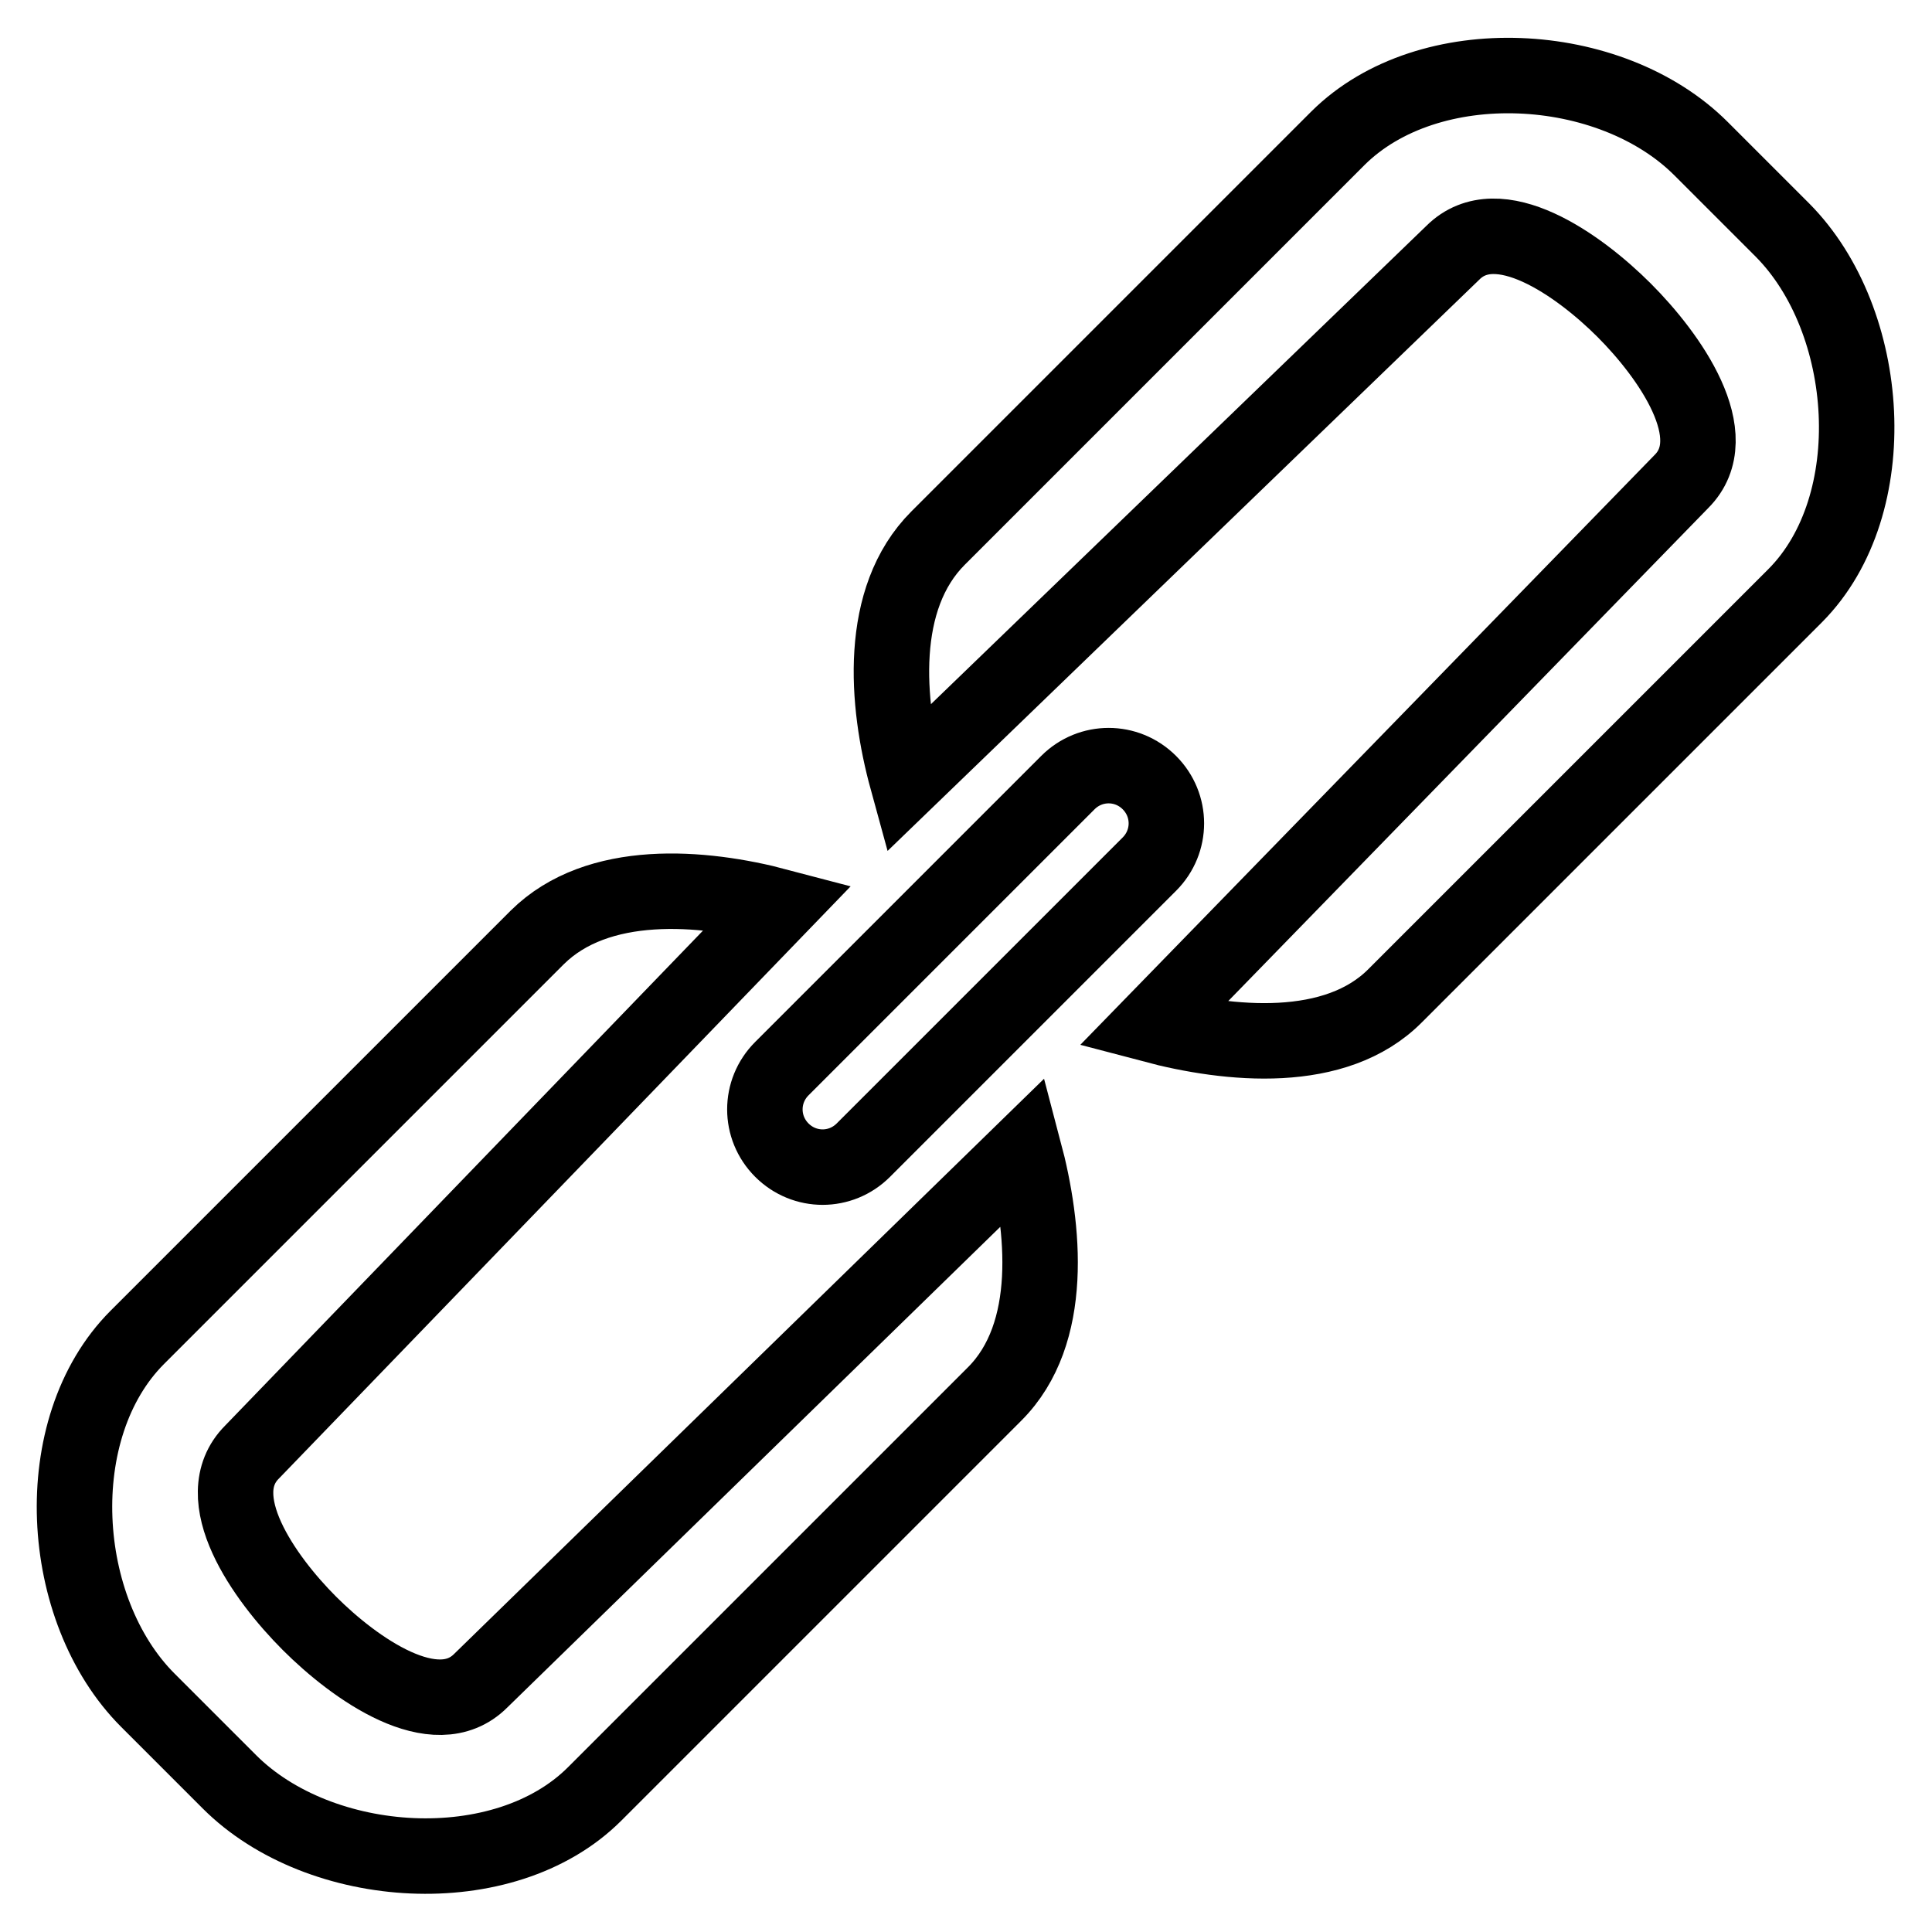 <?xml version="1.0" encoding="utf-8"?>
<!-- Svg Vector Icons : http://www.onlinewebfonts.com/icon -->
<!DOCTYPE svg PUBLIC "-//W3C//DTD SVG 1.1//EN" "http://www.w3.org/Graphics/SVG/1.1/DTD/svg11.dtd">
<svg version="1.1" xmlns="http://www.w3.org/2000/svg" xmlns:xlink="http://www.w3.org/1999/xlink" x="0px" y="0px" viewBox="0 0 256 256" enable-background="new 0 0 256 256" xml:space="preserve">
<g> <path stroke-width="10" fill-opacity="0" stroke="#000000"  d="M152.3,103.7c-3-3-7.8-3-10.8,0l-37.9,37.9c-3,3-3,7.8,0,10.8c3,3,7.8,3,10.8,0l37.9-37.9 C155.3,111.5,155.3,106.7,152.3,103.7L152.3,103.7z M63.7,222.7c-6,6-16.7-1.6-22.7-7.6c-6-6-13.6-16.7-7.6-22.7l69.8-72.3 c-10.2-2.7-24-3.8-32,4.1l-53,53c-12,12-10.6,36.1,1.4,48.1l10.8,10.8c12,12,36.4,13.6,48.4,1.6l53-53c8-8,6.6-22,3.9-32.2 L63.7,222.7z M236.2,30.5l-10.8-10.8c-12-12-36.1-13.3-48.1-1.4l-53,53c-8,8-6.9,21.8-4.1,32l72.3-69.8c6-6,16.7,1.6,22.7,7.6 c6,6,13.6,16.7,7.6,22.7l-70.1,72c10.2,2.7,24.3,4.1,32.2-3.9l53-53C249.8,66.9,248.1,42.5,236.2,30.5L236.2,30.5z"/></g>
</svg>